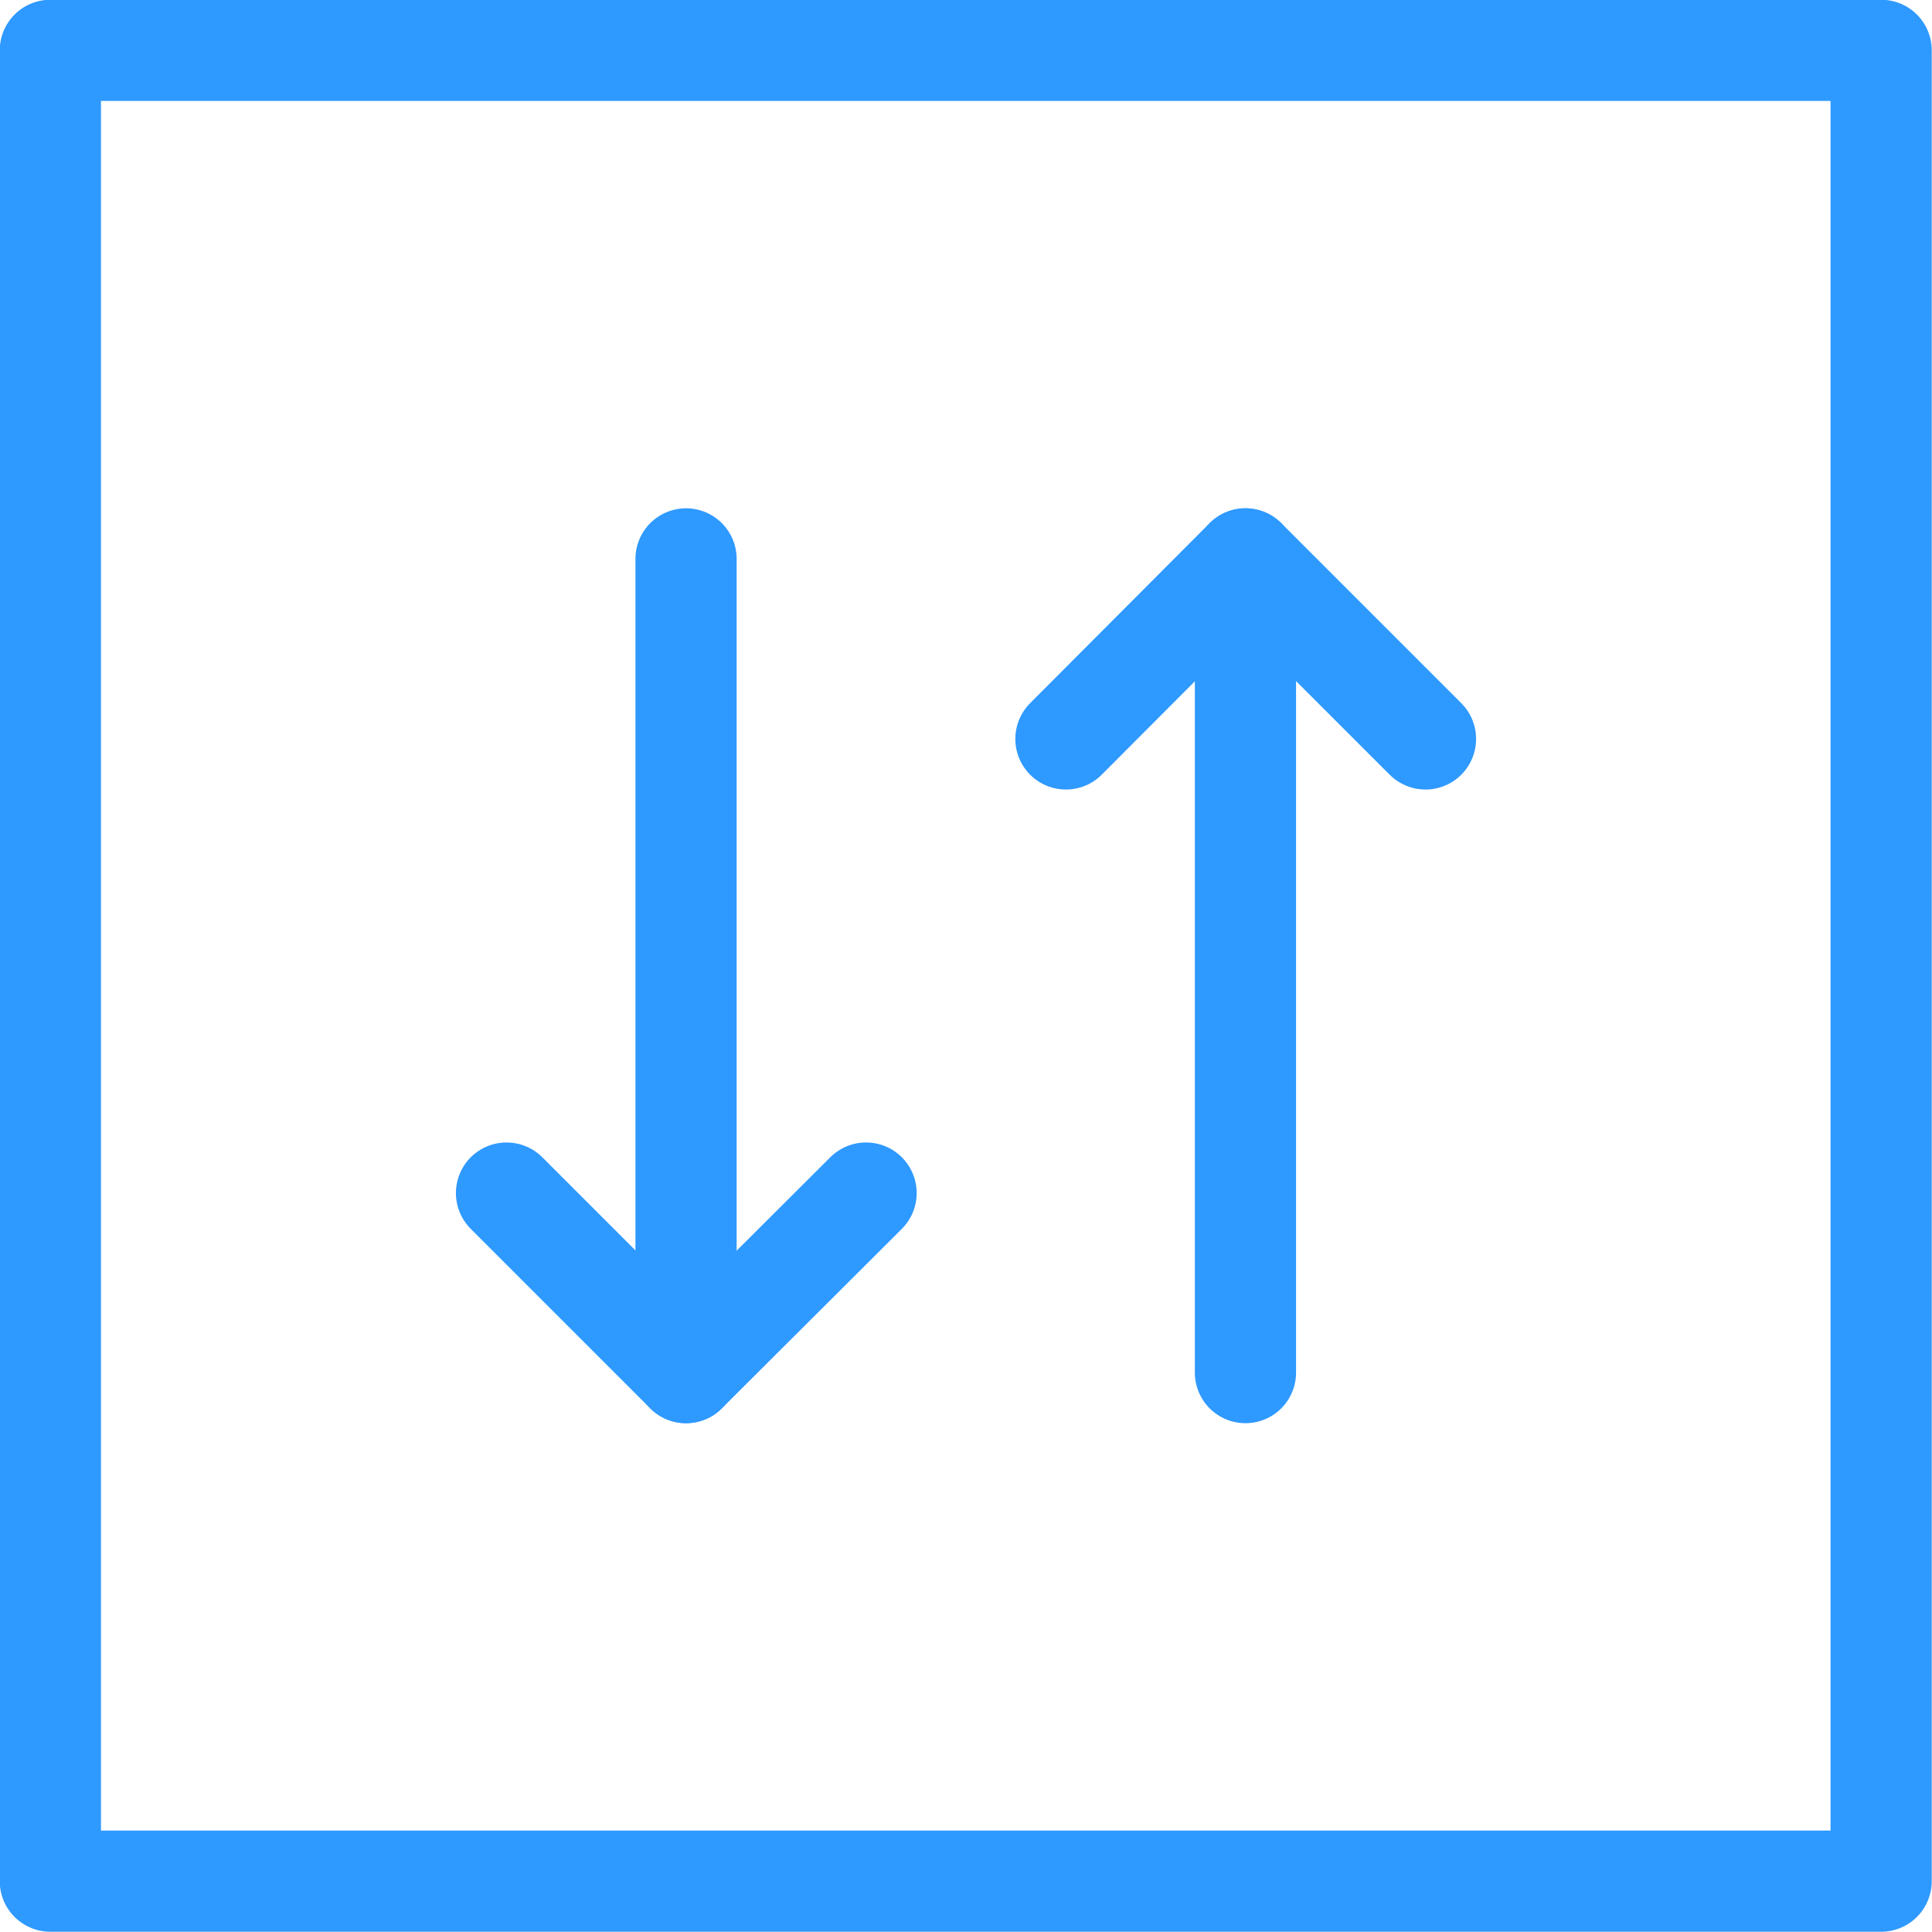 <?xml version="1.0" encoding="UTF-8"?> <svg xmlns="http://www.w3.org/2000/svg" id="Layer_1" data-name="Layer 1" viewBox="0 0 37.99 37.99"> <defs> <style>.cls-1{fill:none;stroke:#2e99ff;stroke-linecap:round;stroke-linejoin:round;stroke-width:1.99px;}</style> </defs> <title>лифты</title> <rect class="cls-1" x="0.99" y="0.99" width="36" height="36"></rect> <line class="cls-1" x1="24.49" y1="10.99" x2="24.49" y2="26.99"></line> <polyline class="cls-1" points="20.96 14.53 24.49 10.99 28.03 14.53"></polyline> <line class="cls-1" x1="13.49" y1="26.99" x2="13.49" y2="10.99"></line> <polyline class="cls-1" points="17.03 23.46 13.49 26.99 9.96 23.46"></polyline> </svg> 